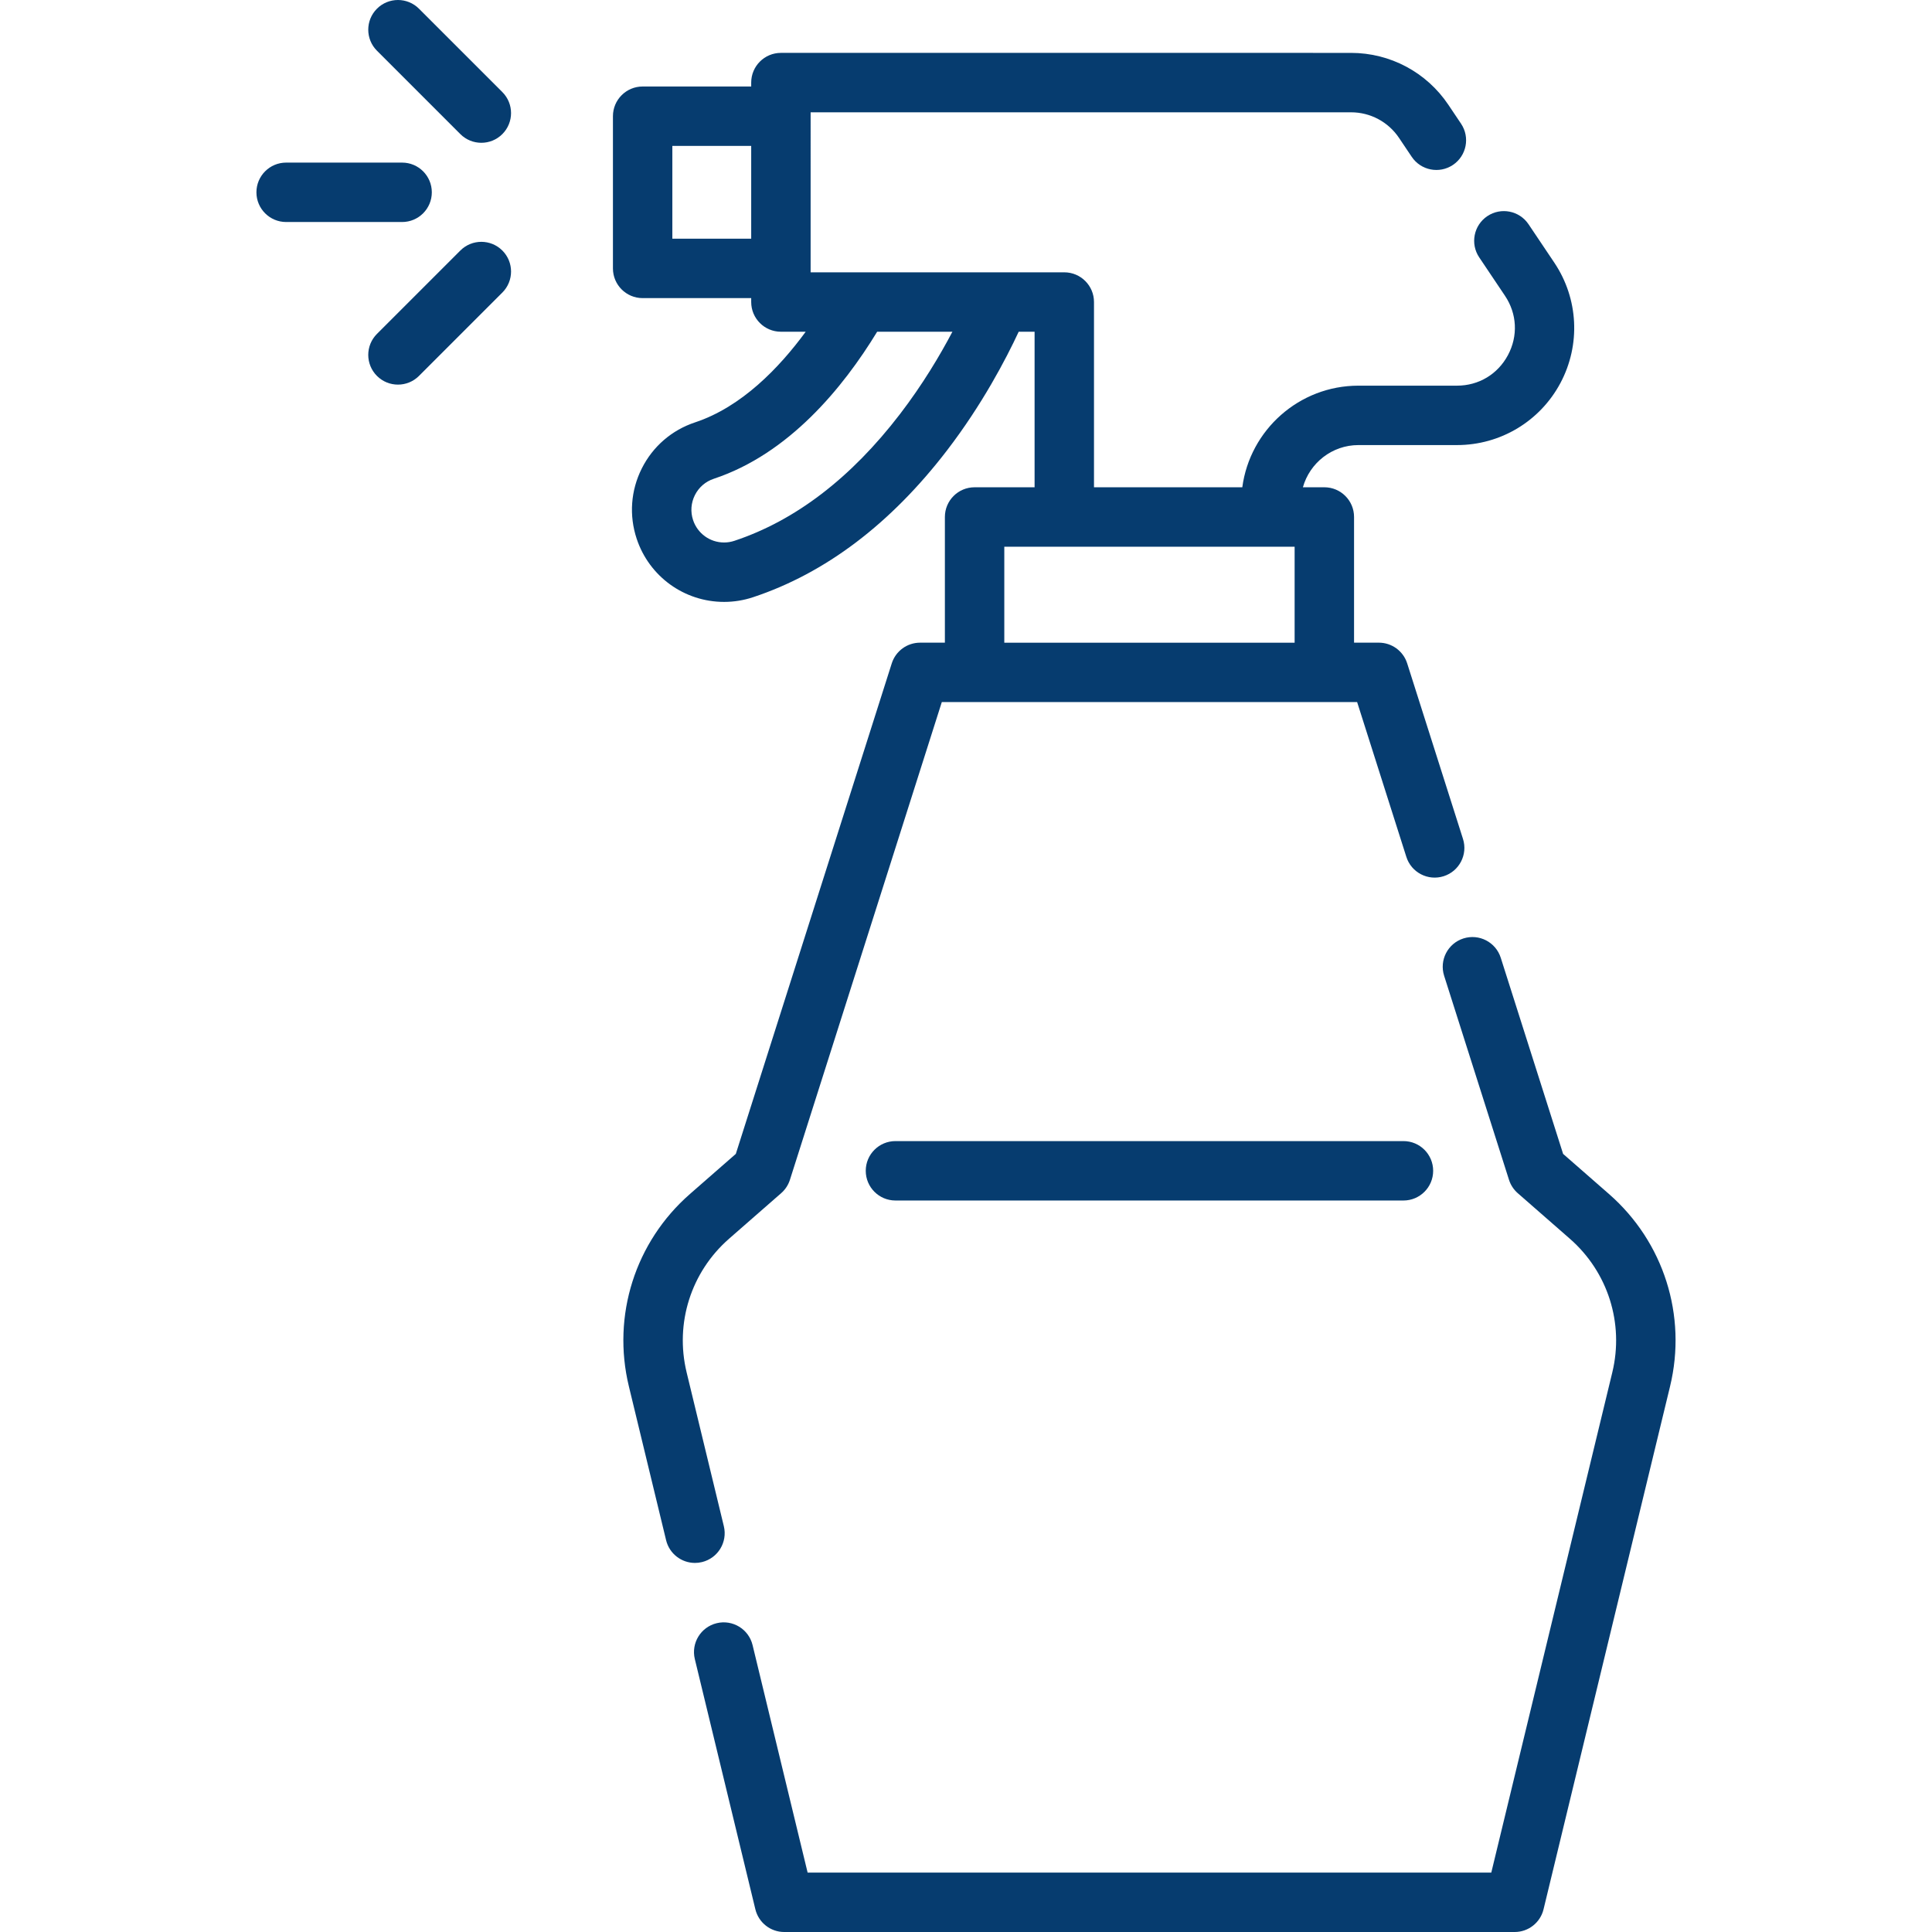 <svg
              fill="#063c6f"
              version="1.1"
              xmlns="http://www.w3.org/2000/svg"
              viewBox="0 0 512 512"
              className="h-6"
            >
              <g>
                <g>
                  <path
                    d="M106.564,43.091H75.829c-4.348,0-7.873,3.524-7.873,7.873c0,4.348,3.525,7.873,7.873,7.873h30.735
			c4.348,0,7.873-3.525,7.873-7.873C114.437,46.616,110.912,43.091,106.564,43.091z"
                  />
                </g>
              </g>
              <g>
                <g>
                  <path
                    d="M133.127,24.402L111.032,2.306c-3.075-3.075-8.06-3.075-11.134,0c-3.075,3.075-3.075,8.06,0,11.134l22.095,22.096
			c1.537,1.538,3.552,2.306,5.567,2.306c2.015,0,4.03-0.768,5.567-2.306C136.202,32.461,136.202,27.477,133.127,24.402z"
                  />
                </g>
              </g>
              <g>
                <g>
                  <path
                    d="M133.128,66.394c-3.075-3.075-8.06-3.075-11.134,0L99.897,88.488c-3.075,3.075-3.075,8.06,0,11.134
			c1.537,1.538,3.552,2.306,5.567,2.306c2.015,0,4.03-0.767,5.568-2.305l22.096-22.096
			C136.203,74.453,136.203,69.468,133.128,66.394z"
                  />
                </g>
              </g>
              <g>
                <g>
                  <path
                    d="M371.93,302.402H237.306c-4.348,0-7.873,3.525-7.873,7.873s3.525,7.873,7.873,7.873H371.93
			c4.348,0,7.873-3.525,7.873-7.873S376.278,302.402,371.93,302.402z"
                  />
                </g>
              </g>
              <g>
                <g>
                  <path
                    d="M411.905,69.599l-6.826-10.169c-2.423-3.61-7.315-4.573-10.925-2.15c-3.61,2.424-4.573,7.315-2.149,10.925l6.825,10.169
			c3.205,4.774,3.502,10.654,0.797,15.728c-2.705,5.074-7.754,8.103-13.503,8.103h-26.124c-15.725,0-28.757,11.748-30.778,26.93
			h-39.303V80.042c0-4.348-3.525-7.873-7.873-7.873H264.85h-36.898h-13.129v-1.036V30.798v-1.037h143.219
			c5.109,0,9.86,2.532,12.707,6.775l3.371,5.021c2.423,3.61,7.315,4.573,10.925,2.149s4.572-7.315,2.149-10.925l-3.37-5.021
			c-5.777-8.607-15.415-13.746-25.782-13.746H206.949c-4.348,0-7.873,3.525-7.873,7.873v1.037h-28.769
			c-4.348,0-7.873,3.525-7.873,7.873v40.334c0,4.348,3.525,7.873,7.873,7.873h28.769v1.036c0,4.348,3.525,7.873,7.873,7.873h6.569
			c-7.023,9.582-17.009,19.939-29.306,24.016c-6.188,2.052-11.208,6.391-14.132,12.218c-2.925,5.827-3.406,12.444-1.353,18.633
			c3.318,10.008,12.628,16.732,23.166,16.732c2.61,0,5.196-0.419,7.684-1.246c19.186-6.362,36.485-19.464,51.419-38.942
			c9.286-12.114,15.544-24.063,18.968-31.412h4.212v41.223h-15.9c-4.348,0-7.873,3.525-7.873,7.873v33.309h-6.576
			c-3.43,0-6.465,2.219-7.503,5.488l-41.325,129.988l-12.153,10.626c-14.523,12.698-20.726,32.234-16.189,50.983l9.864,40.767
			c0.872,3.605,4.094,6.024,7.647,6.024c0.612,0.001,1.236-0.071,1.857-0.222c4.226-1.024,6.824-5.277,5.801-9.505l-9.864-40.768
			c-3.153-13.028,1.158-26.602,11.25-35.425l13.808-12.074c1.082-0.947,1.884-2.171,2.32-3.542l40.247-126.595h8.69h92.687h8.69
			l13.044,41.027c1.317,4.145,5.745,6.435,9.889,5.118c4.144-1.318,6.435-5.745,5.118-9.889l-14.788-46.515
			c-1.039-3.268-4.074-5.488-7.503-5.488h-6.576v-33.309c0-4.348-3.525-7.873-7.873-7.873h-5.684
			c1.806-6.44,7.714-11.183,14.723-11.183h26.124c11.493,0,21.991-6.3,27.398-16.441C418.93,91.369,418.311,79.141,411.905,69.599z
			 M199.075,63.259h-20.896V38.672h20.896V63.259z M238.499,109.746c-12.98,16.929-27.742,28.226-43.881,33.577
			c-0.888,0.295-1.806,0.444-2.726,0.444c-3.738,0-7.041-2.387-8.22-5.941c-0.729-2.196-0.557-4.544,0.481-6.613
			c1.038-2.068,2.82-3.608,5.016-4.337c19.853-6.583,34.205-24.056,43.287-38.963h19.942
			C249.126,94.131,244.514,101.9,238.499,109.746z M343.089,170.319h-76.94v-25.435h15.899h54.778h6.263V170.319z"
                  />
                </g>
              </g>
              <g>
                <g>
                  <path
                    d="M426.394,316.422l-12.153-10.627l-16.526-51.98c-1.318-4.144-5.742-6.434-9.889-5.118
			c-4.143,1.318-6.435,5.745-5.118,9.889l17.191,54.075c0.436,1.37,1.239,2.595,2.32,3.542l13.808,12.074
			c10.091,8.823,14.401,22.397,11.25,35.425l-32.069,132.551h-181.18l-14.587-60.29c-1.023-4.226-5.278-6.824-9.504-5.801
			c-4.226,1.024-6.824,5.277-5.801,9.505l16.043,66.312c0.856,3.534,4.018,6.022,7.653,6.022h193.571
			c3.635,0,6.798-2.489,7.653-6.022l33.526-138.574C447.119,348.655,440.916,329.119,426.394,316.422z"
                  />
                </g>
              </g>
            </svg>